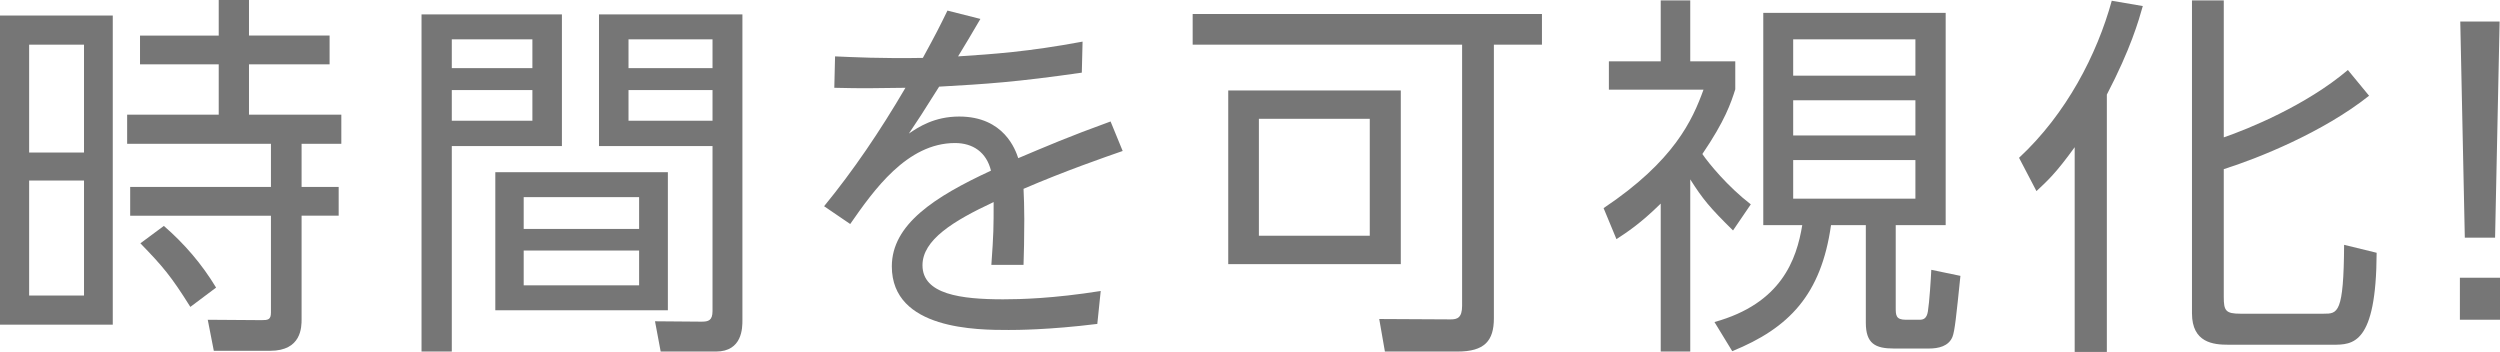 <?xml version="1.0" encoding="UTF-8"?><svg id="b" xmlns="http://www.w3.org/2000/svg" width="317.139" height="44.644" viewBox="0 0 317.139 44.644"><defs><style>.d{fill:#767676;stroke-width:0px;}</style></defs><g id="c"><path class="d" d="M14.305,1.968v39.219H0V1.968h14.305ZM10.657,5.665H3.696v13.681h6.961V5.665ZM10.657,22.898H3.696v14.593h6.961v-14.593ZM38.259,40.468c0,1.008,0,4.032-3.984,4.032h-7.152l-.768-3.936,6.816.048c.816,0,1.2-.048,1.2-.96v-12.289h-17.857v-3.648h17.857v-5.473h-18.242v-3.696h11.617v-6.385h-9.985v-3.648h9.985V0h3.84v4.512h10.225v3.648h-10.225v6.385h11.713v3.696h-5.041v5.473h4.705v3.648h-4.705v13.105ZM24.146,38.931c-2.497-3.984-3.504-5.136-6.337-8.065l2.977-2.208c2.592,2.256,4.8,4.801,6.625,7.825l-3.264,2.448Z"/><path class="d" d="M71.282,1.824v16.705h-13.969v26.066h-3.84V1.824h17.81ZM67.537,4.992h-10.225v3.648h10.225v-3.648ZM67.537,11.425h-10.225v3.888h10.225v-3.888ZM84.723,39.363h-21.89v-17.521h21.89v17.521ZM81.074,25.01h-14.641v4.032h14.641v-4.032ZM81.074,31.779h-14.641v4.416h14.641v-4.416ZM94.18,40.612c0,.96,0,3.984-3.36,3.984h-7.009l-.72-3.84,5.904.048c.864,0,1.392-.144,1.392-1.344v-20.93h-14.401V1.824h18.194v38.787ZM90.387,4.992h-10.657v3.648h10.657v-3.648ZM90.387,11.425h-10.657v3.888h10.657v-3.888Z"/><path class="d" d="M124.37,2.4c-.912,1.584-2.16,3.648-2.833,4.752,4.417-.288,8.833-.576,15.793-1.872l-.096,3.936c-8.353,1.2-12.097,1.44-18.098,1.776-2.304,3.648-2.544,4.032-3.84,5.952,1.2-.816,3.216-2.16,6.384-2.16,5.713,0,7.153,4.272,7.489,5.281,3.648-1.536,6.289-2.688,11.713-4.656l1.536,3.744c-2.208.768-7.344,2.544-12.577,4.801.048,1.104.096,2.256.096,3.84,0,2.4-.048,4.416-.096,5.808h-4.081c.288-3.984.288-4.8.288-7.969-5.137,2.4-9.025,4.8-9.025,8.017,0,3.696,4.896,4.32,10.225,4.32,2.16,0,6.336-.096,12.385-1.056l-.432,4.177c-6.193.768-10.369.768-11.233.768-3.936,0-14.833,0-14.833-8.065,0-5.329,5.424-8.833,12.577-12.145-.576-2.352-2.304-3.504-4.561-3.504-6.097,0-10.321,6-13.297,10.273l-3.312-2.256c3.696-4.512,7.057-9.457,10.321-15.025-3.984.048-5.232.096-9.025,0l.096-3.984c2.208.096,6,.288,11.137.192,1.68-3.072,2.112-3.937,3.121-6.001l4.176,1.056Z"/><path class="d" d="M189.508,40.372c0,2.88-1.2,4.224-4.608,4.224h-9.217l-.72-4.128,9.073.048c.816,0,1.44-.192,1.44-1.728V5.665h-34.179V1.776h44.308v3.888h-6.097v34.707ZM177.699,33.507h-21.89V11.473h21.89v22.034ZM173.763,15.073h-14.065v14.833h14.065v-14.833Z"/><path class="d" d="M214.417,44.596h-3.745v-18.77c-2.592,2.544-4.224,3.6-5.616,4.512l-1.632-3.936c8.977-6,11.281-11.185,12.673-15.025h-12.001v-3.6h6.576V.048h3.745v7.729h5.712v3.552c-.528,1.68-1.296,3.984-4.176,8.209.816,1.2,3.216,4.128,6.145,6.385l-2.256,3.312c-2.976-2.928-3.84-3.984-5.424-6.48v21.842ZM246.82,28.562h-6.337v10.417c0,1.008,0,1.584,1.296,1.584h1.728c.48,0,.912-.144,1.056-1.056.192-1.152.384-4.176.432-5.28l3.696.768c-.528,5.136-.72,7.009-1.008,7.729-.48,1.2-1.776,1.488-2.976,1.488h-4.464c-2.352,0-3.552-.624-3.552-3.264v-12.385h-4.417c-1.248,8.833-5.329,13.057-12.529,15.985l-2.256-3.696c8.497-2.352,10.417-7.921,11.137-12.289h-4.944V1.632h23.138v26.93ZM242.98,4.992h-15.505v4.608h15.505v-4.608ZM242.98,12.721h-15.505v4.464h15.505v-4.464ZM242.98,20.306h-15.505v4.896h15.505v-4.896Z"/><path class="d" d="M267.265,44.644h-4.08v-25.97c-2.353,3.264-3.457,4.272-4.849,5.569l-2.208-4.225c6-5.568,9.889-13.105,11.761-19.922l3.937.672c-.528,1.872-1.536,5.424-4.561,11.233v32.643ZM300.532,12.145c-5.857,4.656-14.162,7.969-18.434,9.313v16.225c0,1.728.24,2.112,2.112,2.112h10.561c1.776,0,2.544,0,2.592-8.737l4.128,1.008c-.048,11.665-3.024,11.665-5.568,11.665h-13.25c-1.872,0-4.608-.24-4.608-3.984V.048h4.033v17.378c3.072-1.056,10.417-4.032,15.745-8.545l2.688,3.264Z"/><path class="d" d="M312.051,35.235h5.088v5.328h-5.088v-5.328ZM317.091,2.736l-.576,27.41h-3.84l-.576-27.41h4.993Z"/></g></svg>